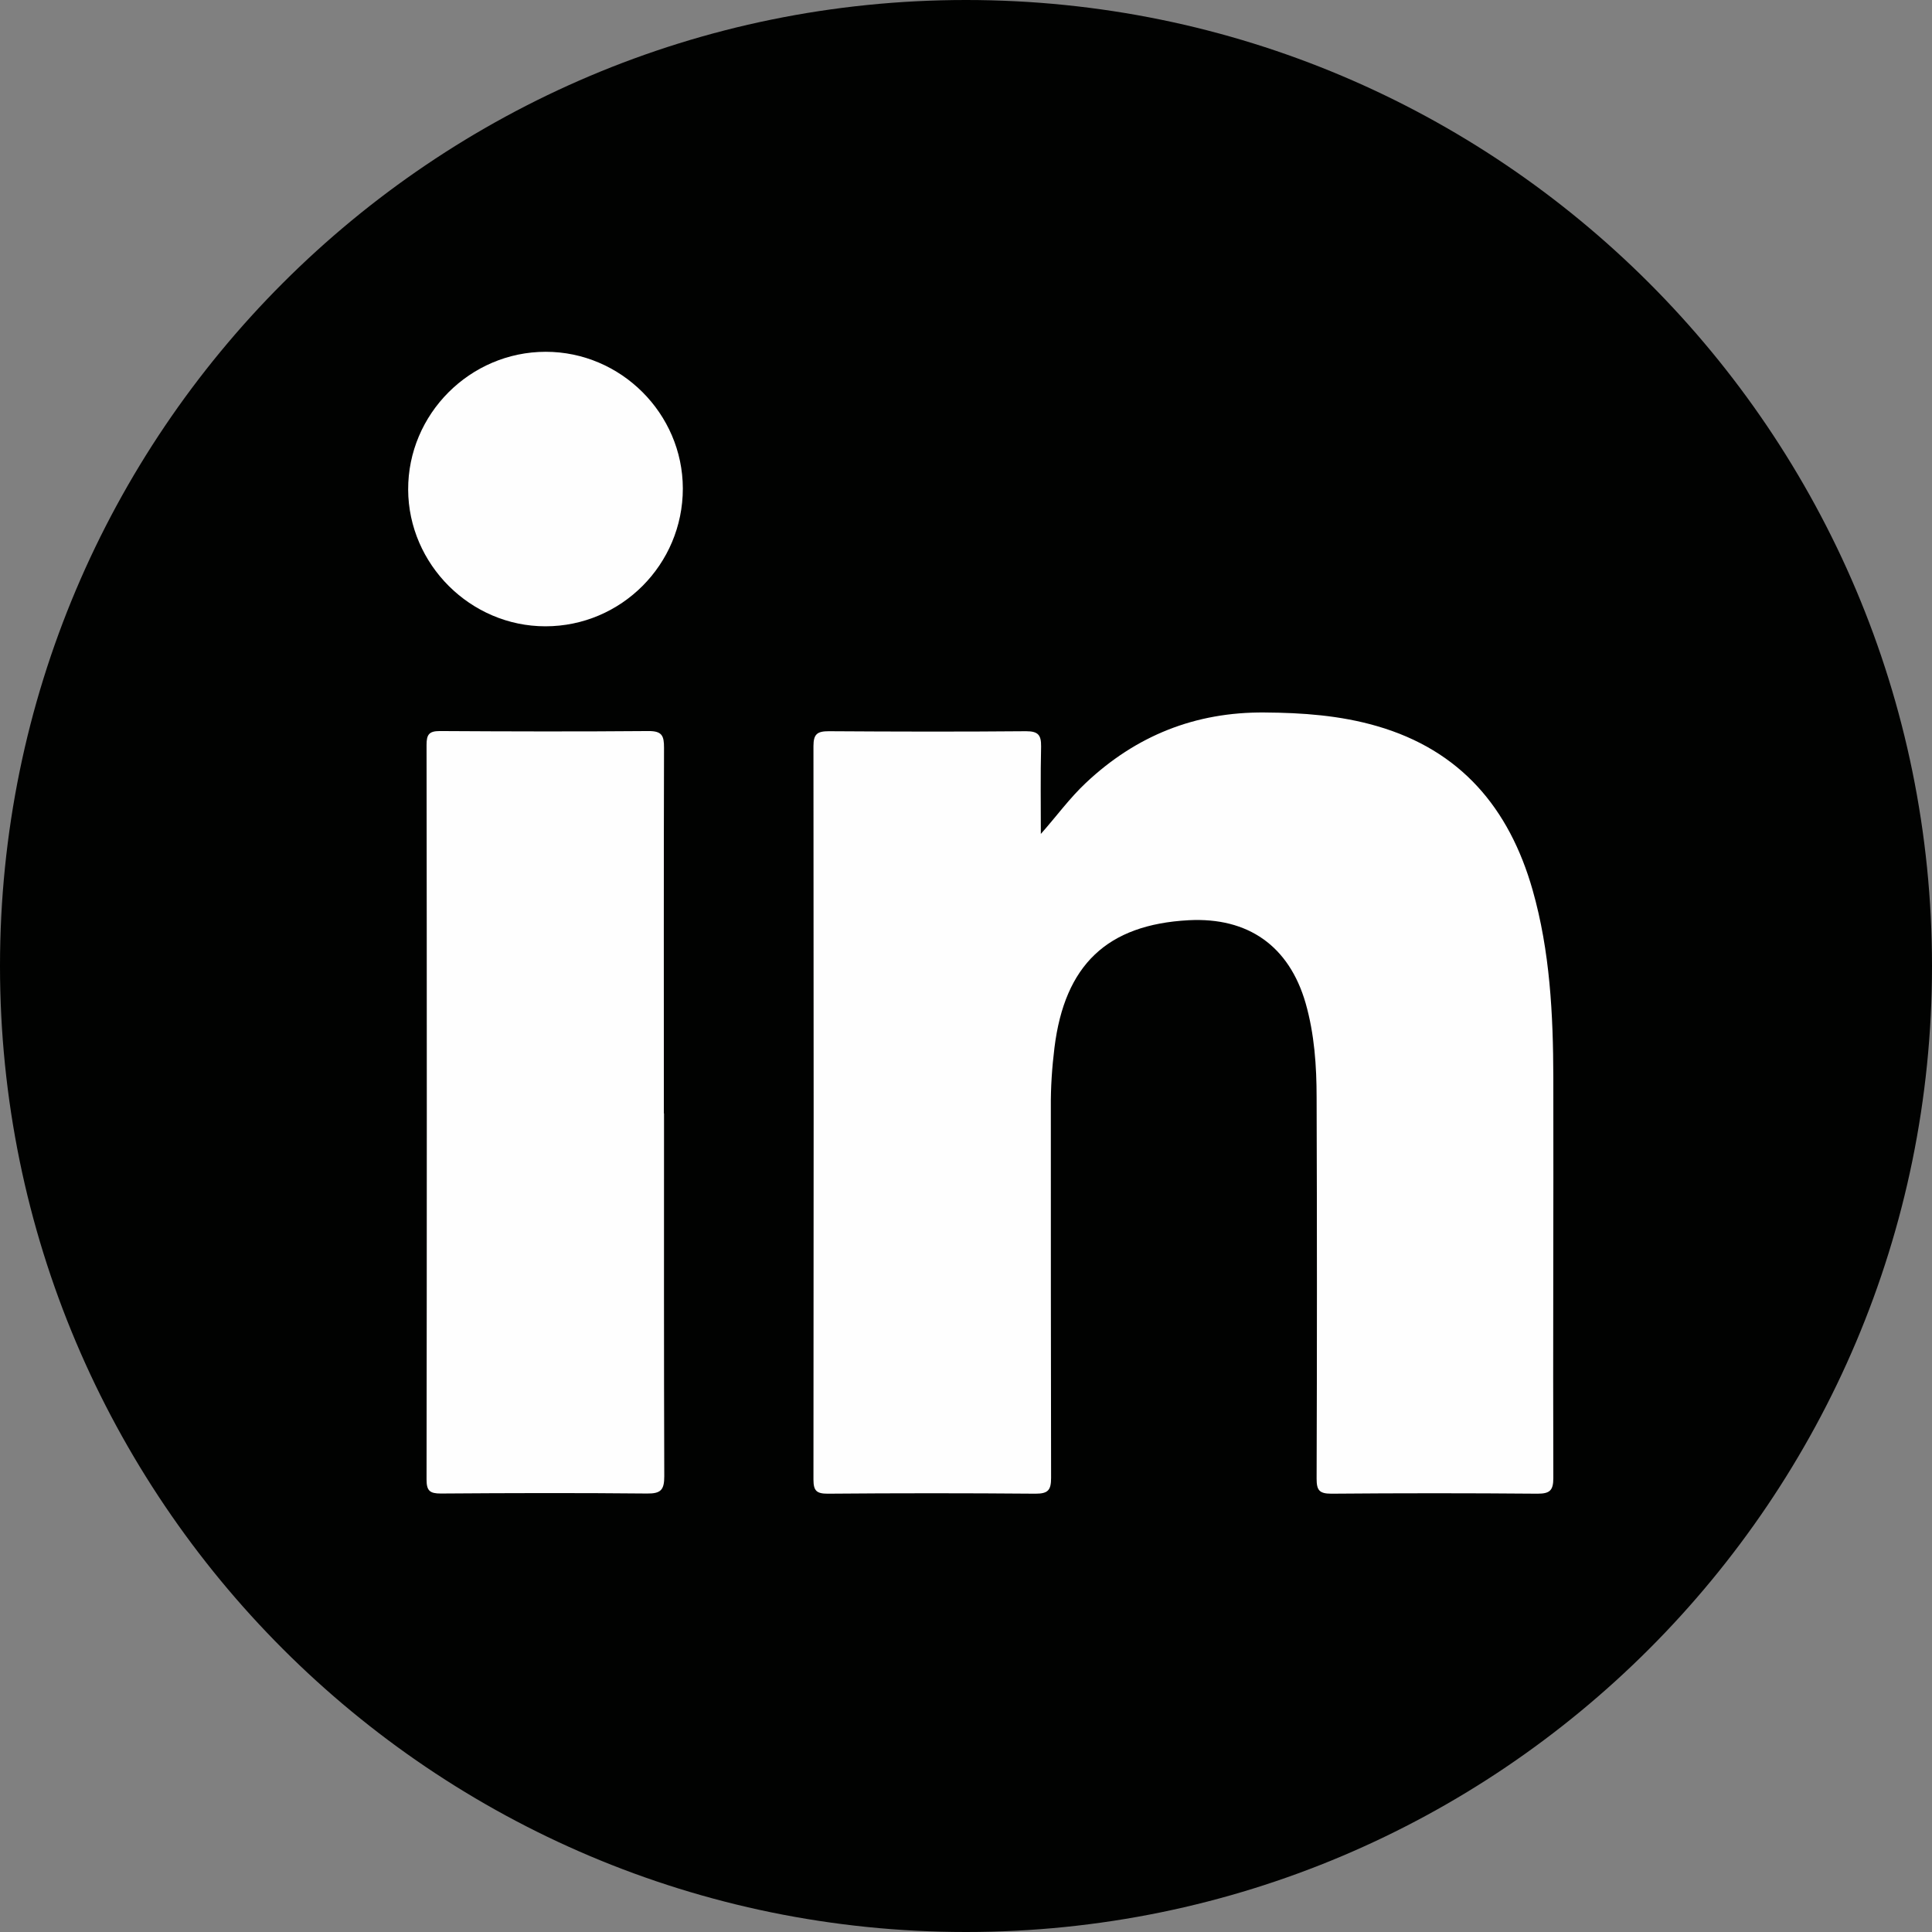 <svg width="23" height="23" viewBox="0 0 23 23" fill="none" xmlns="http://www.w3.org/2000/svg">
<rect x="0" y="0" width="23" height="23" fill="#808080" stroke="none"/>
<path d="M11.5 23C17.851 23 23 17.851 23 11.5C23 5.149 17.851 0 11.5 0C5.149 0 0 5.149 0 11.5C0 17.851 5.149 23 11.5 23Z" fill="#010201"/>
<path d="M12.389 9.93C12.578 9.717 12.733 9.502 12.927 9.32C13.524 8.758 14.229 8.475 15.054 8.482C15.507 8.485 15.953 8.517 16.389 8.643C17.388 8.931 17.967 9.62 18.245 10.594C18.453 11.325 18.49 12.076 18.492 12.829C18.495 14.417 18.487 16.007 18.492 17.595C18.492 17.743 18.451 17.782 18.304 17.782C17.487 17.775 16.667 17.775 15.849 17.782C15.704 17.782 15.674 17.739 15.674 17.603C15.679 16.092 15.679 14.581 15.674 13.068C15.674 12.69 15.648 12.31 15.543 11.942C15.347 11.264 14.861 10.918 14.151 10.955C13.18 11.007 12.675 11.487 12.553 12.473C12.524 12.709 12.508 12.945 12.51 13.182C12.51 14.652 12.51 16.123 12.513 17.593C12.513 17.739 12.478 17.782 12.328 17.782C11.503 17.775 10.679 17.775 9.854 17.782C9.721 17.782 9.684 17.748 9.684 17.613C9.687 14.704 9.687 11.792 9.684 8.882C9.684 8.737 9.731 8.705 9.868 8.705C10.65 8.71 11.433 8.712 12.215 8.705C12.36 8.705 12.396 8.751 12.394 8.887C12.386 9.235 12.391 9.582 12.391 9.931L12.389 9.93Z" fill="#FEFEFE"/>
<path d="M7.905 13.255C7.905 14.695 7.903 16.135 7.908 17.574C7.908 17.735 7.869 17.782 7.704 17.78C6.886 17.772 6.068 17.774 5.248 17.78C5.117 17.78 5.078 17.748 5.078 17.613C5.082 14.698 5.082 11.783 5.078 8.867C5.078 8.746 5.107 8.703 5.235 8.703C6.065 8.708 6.894 8.71 7.724 8.703C7.884 8.703 7.905 8.763 7.905 8.901C7.901 10.352 7.903 11.804 7.903 13.255H7.905Z" fill="#FEFEFE"/>
<path d="M8.129 5.816C8.129 6.72 7.396 7.456 6.493 7.456C5.602 7.456 4.863 6.72 4.859 5.829C4.856 4.93 5.595 4.188 6.497 4.188C7.391 4.188 8.127 4.923 8.129 5.814V5.816Z" fill="#FEFEFE"/>
</svg>
